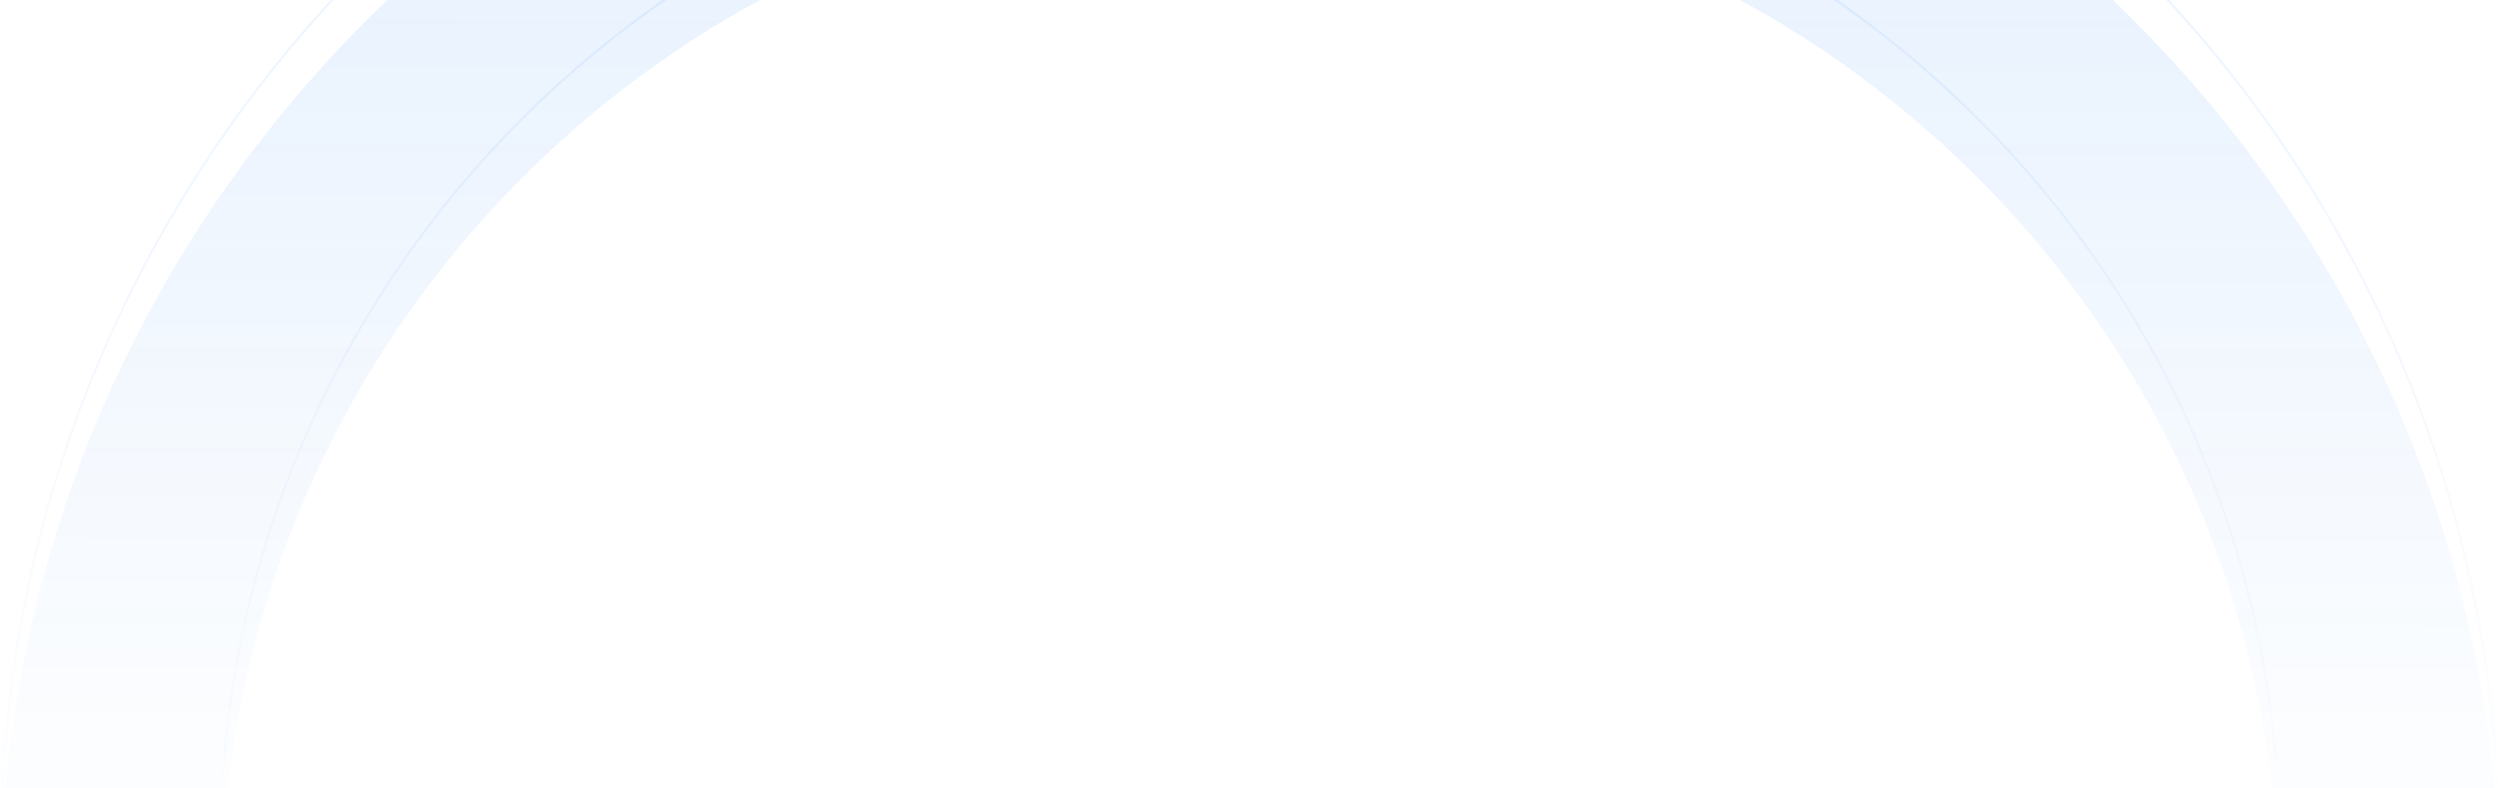 <svg width="1129" height="356" viewBox="0 0 1129 356" fill="none" xmlns="http://www.w3.org/2000/svg">
<g filter="url(#filter0_i_1020_5573)">
<path fill-rule="evenodd" clip-rule="evenodd" d="M564.5 847C821.036 847 1029 639.036 1029 382.5C1029 125.964 821.036 -82 564.5 -82C307.964 -82 100 125.964 100 382.5C100 639.036 307.964 847 564.5 847ZM564.5 947C876.265 947 1129 694.265 1129 382.5C1129 70.735 876.265 -182 564.5 -182C252.735 -182 0 70.735 0 382.5C0 694.265 252.735 947 564.5 947Z" fill="url(#paint0_linear_1020_5573)" fill-opacity="0.1"/>
</g>
<path d="M564.5 -181.5C875.989 -181.5 1128.5 71.011 1128.5 382.5C1128.5 693.989 875.989 946.5 564.5 946.5C253.011 946.5 0.5 693.989 0.5 382.5C0.5 71.011 253.011 -181.5 564.5 -181.5ZM564.5 -82.5C307.688 -82.5 99.5 125.688 99.5 382.5C99.5 639.312 307.688 847.5 564.5 847.5C821.312 847.5 1029.5 639.312 1029.5 382.5C1029.5 125.688 821.312 -82.5 564.5 -82.5Z" stroke="url(#paint1_linear_1020_5573)" stroke-opacity="0.1"/>
<defs>
<filter id="filter0_i_1020_5573" x="0" y="-182" width="1129" height="1143" filterUnits="userSpaceOnUse" color-interpolation-filters="sRGB">
<feFlood flood-opacity="0" result="BackgroundImageFix"/>
<feBlend mode="normal" in="SourceGraphic" in2="BackgroundImageFix" result="shape"/>
<feColorMatrix in="SourceAlpha" type="matrix" values="0 0 0 0 0 0 0 0 0 0 0 0 0 0 0 0 0 0 127 0" result="hardAlpha"/>
<feOffset dy="26"/>
<feGaussianBlur stdDeviation="7"/>
<feComposite in2="hardAlpha" operator="arithmetic" k2="-1" k3="1"/>
<feColorMatrix type="matrix" values="0 0 0 0 1 0 0 0 0 1 0 0 0 0 1 0 0 0 0.25 0"/>
<feBlend mode="normal" in2="shape" result="effect1_innerShadow_1020_5573"/>
</filter>
<linearGradient id="paint0_linear_1020_5573" x1="517.5" y1="382" x2="518" y2="-111" gradientUnits="userSpaceOnUse">
<stop stop-color="#006CF1" stop-opacity="0"/>
<stop offset="1" stop-color="#006CF1"/>
</linearGradient>
<linearGradient id="paint1_linear_1020_5573" x1="564.5" y1="-182" x2="564.5" y2="400" gradientUnits="userSpaceOnUse">
<stop stop-color="#006CF1"/>
<stop offset="1" stop-color="#006CF1" stop-opacity="0"/>
</linearGradient>
</defs>
</svg>

